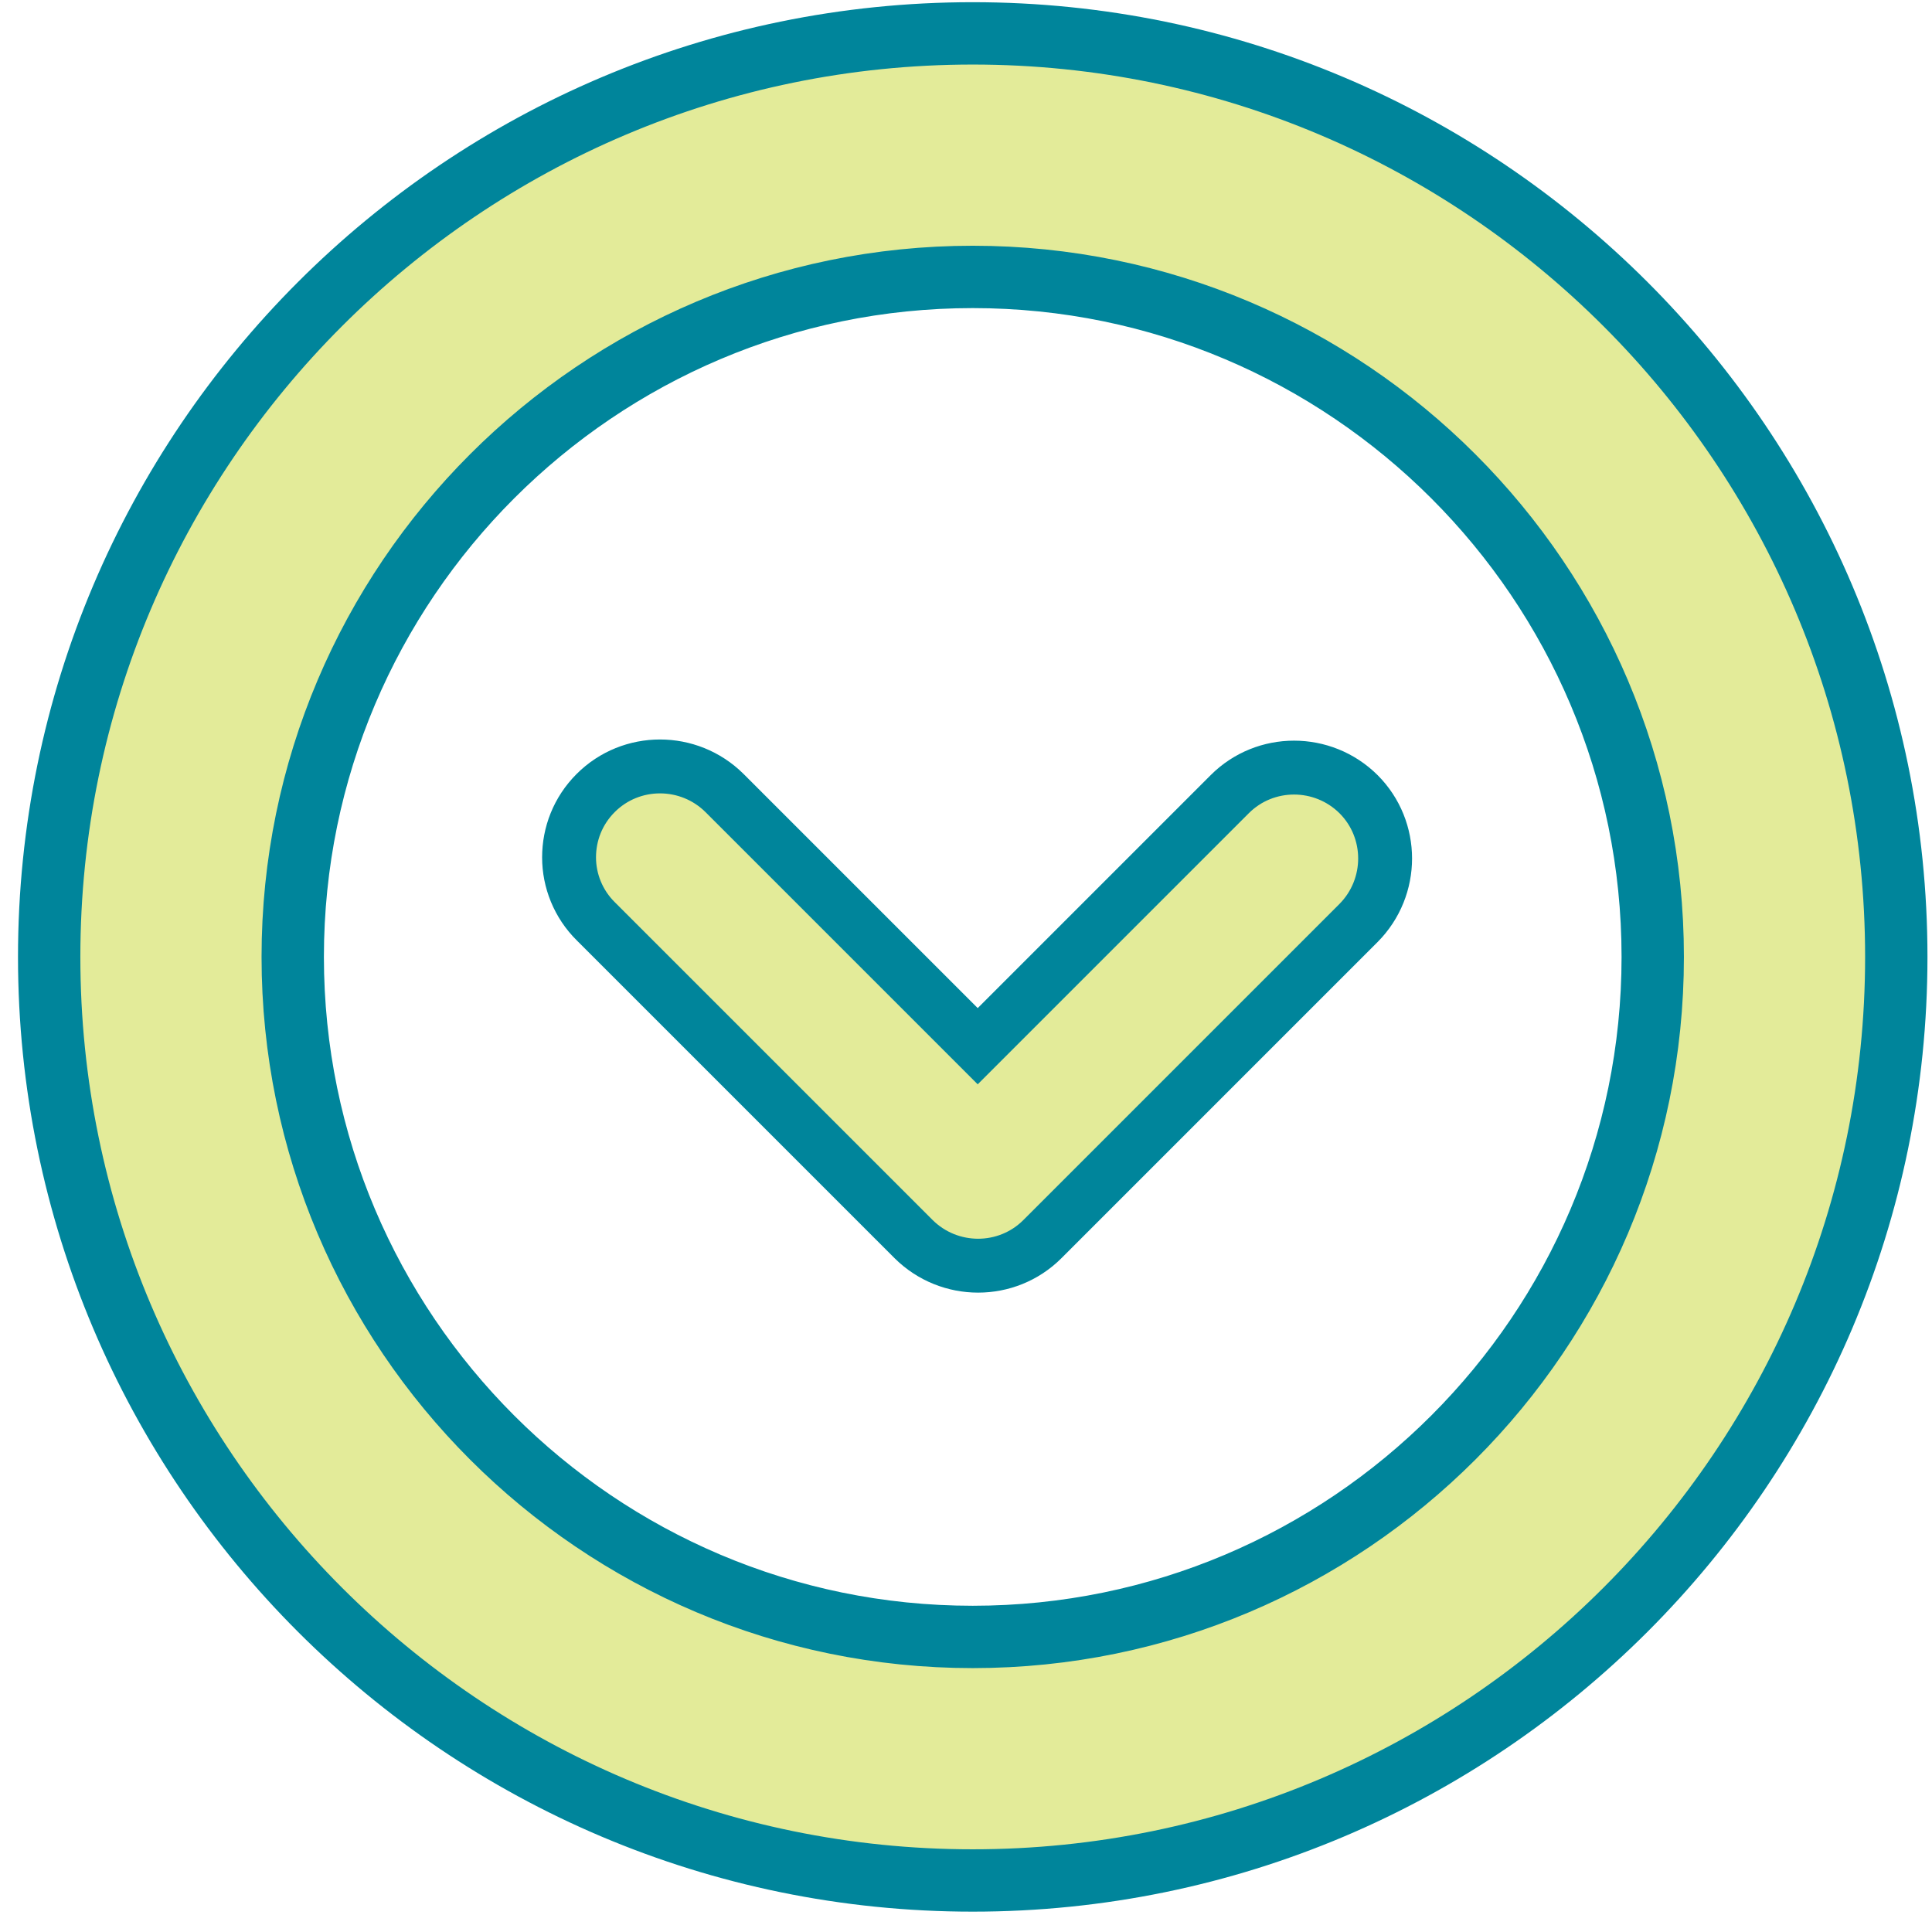 <?xml version="1.0" encoding="UTF-8"?>
<svg width="66px" height="66px" viewBox="0 0 66 66" version="1.1" xmlns="http://www.w3.org/2000/svg" xmlns:xlink="http://www.w3.org/1999/xlink">
    <title>Group 5</title>
    <g id="Page-1" stroke="none" stroke-width="1" fill="none" fill-rule="evenodd">
        <g id="Group-5" transform="translate(1.68, 1.14)" fill="#E3EB99" fill-rule="nonzero" stroke="#00859B">
            <path d="M31.55,63.1 C14.15,63.1 0,48.95 0,31.55 C0,14.15 14.15,0 31.55,0 C48.95,0 63.1,14.15 63.1,31.55 C63.1,48.95 48.95,63.1 31.55,63.1 Z M31.55,8.32 C18.74,8.32 8.32,18.74 8.32,31.55 C8.32,44.36 18.74,54.78 31.55,54.78 C44.36,54.78 54.78,44.36 54.78,31.55 C54.78,18.74 44.36,8.32 31.55,8.32 Z" id="Shape" stroke-width="2.13"></path>
            <path d="M17.76,28.15 C17.76,27.35 18.06,26.56 18.67,25.95 C19.88,24.74 21.85,24.74 23.07,25.95 L31.72,34.6 L40.33,25.99 C41.54,24.78 43.51,24.78 44.73,25.99 C45.94,27.2 45.94,29.17 44.73,30.39 L33.93,41.19 C32.72,42.4 30.75,42.4 29.53,41.19 L18.68,30.34 C18.07,29.74 17.76,28.94 17.76,28.15 Z" id="Path" stroke-width="1.841"></path>
        </g>
    </g>
</svg>